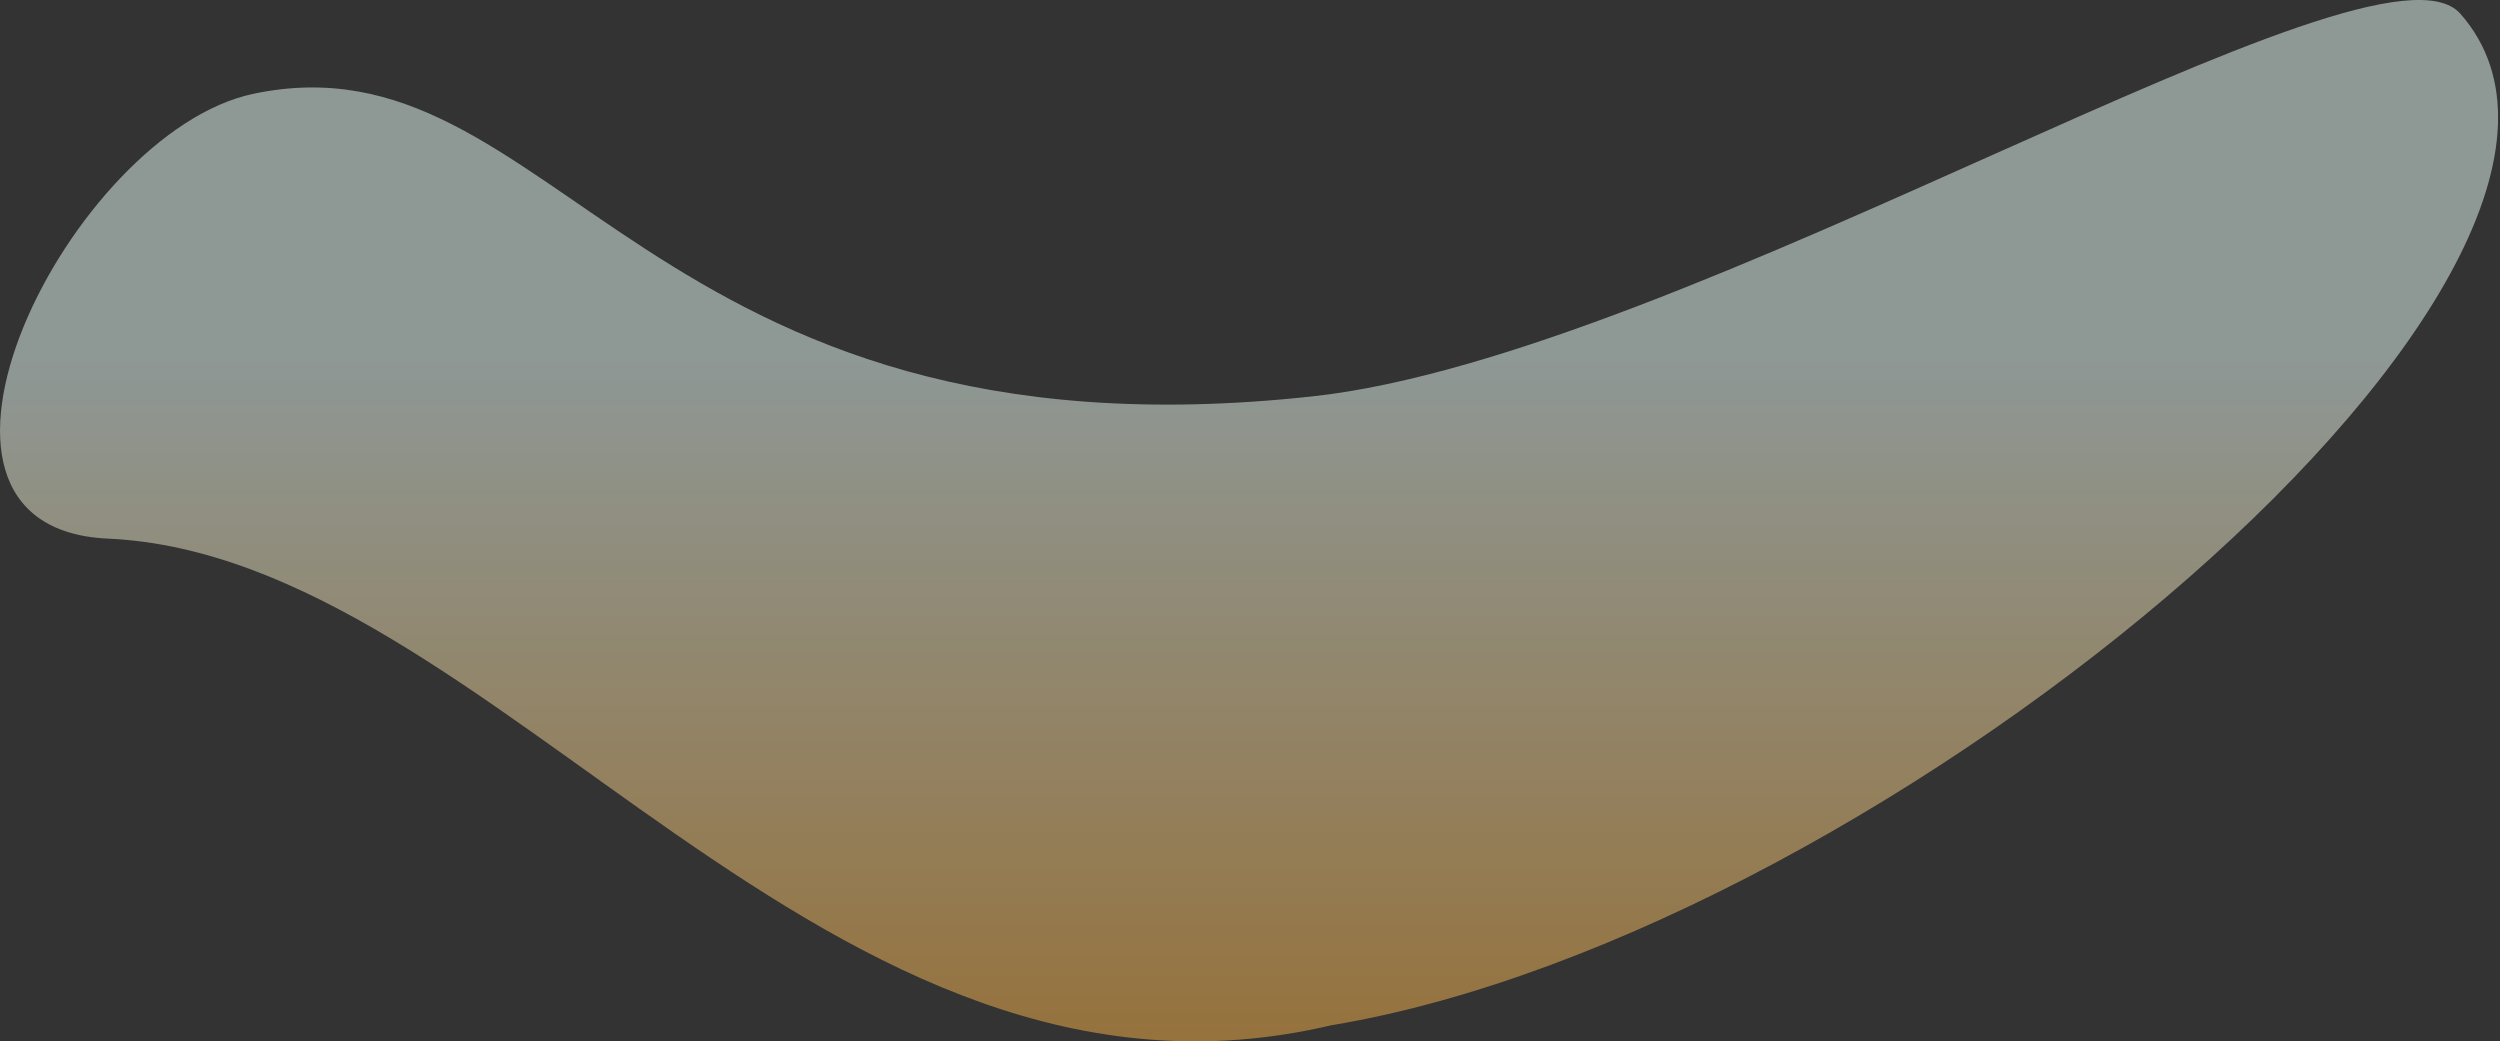 <svg width="1282" height="534" viewBox="0 0 1282 534" fill="none" xmlns="http://www.w3.org/2000/svg">
<rect x="0" y="0" width="1282" height="534" fill="#333333" stroke="none"/>
<path d="M673.237 203.239C865.458 182.245 1218.33 -42.28 1261.7 7.066C1374.34 135.138 969.821 477.688 683.466 525.627V525.563C422.653 587.839 254.592 285.228 55.343 276.204C-65.839 270.699 36.391 67.743 129.96 48.093C285.218 15.452 329.022 240.873 673.237 203.239Z" fill="url(#paint0_linear_196_256)" fill-opacity="0.5"/>
<defs>
<linearGradient id="paint0_linear_196_256" x1="67.073" y1="-17.928" x2="67.073" y2="665.899" gradientUnits="userSpaceOnUse">
<stop offset="0.298" stop-color="#EAFDF8"/>
<stop offset="0.827" stop-color="#FAAF40"/>
</linearGradient>
</defs>
</svg>
